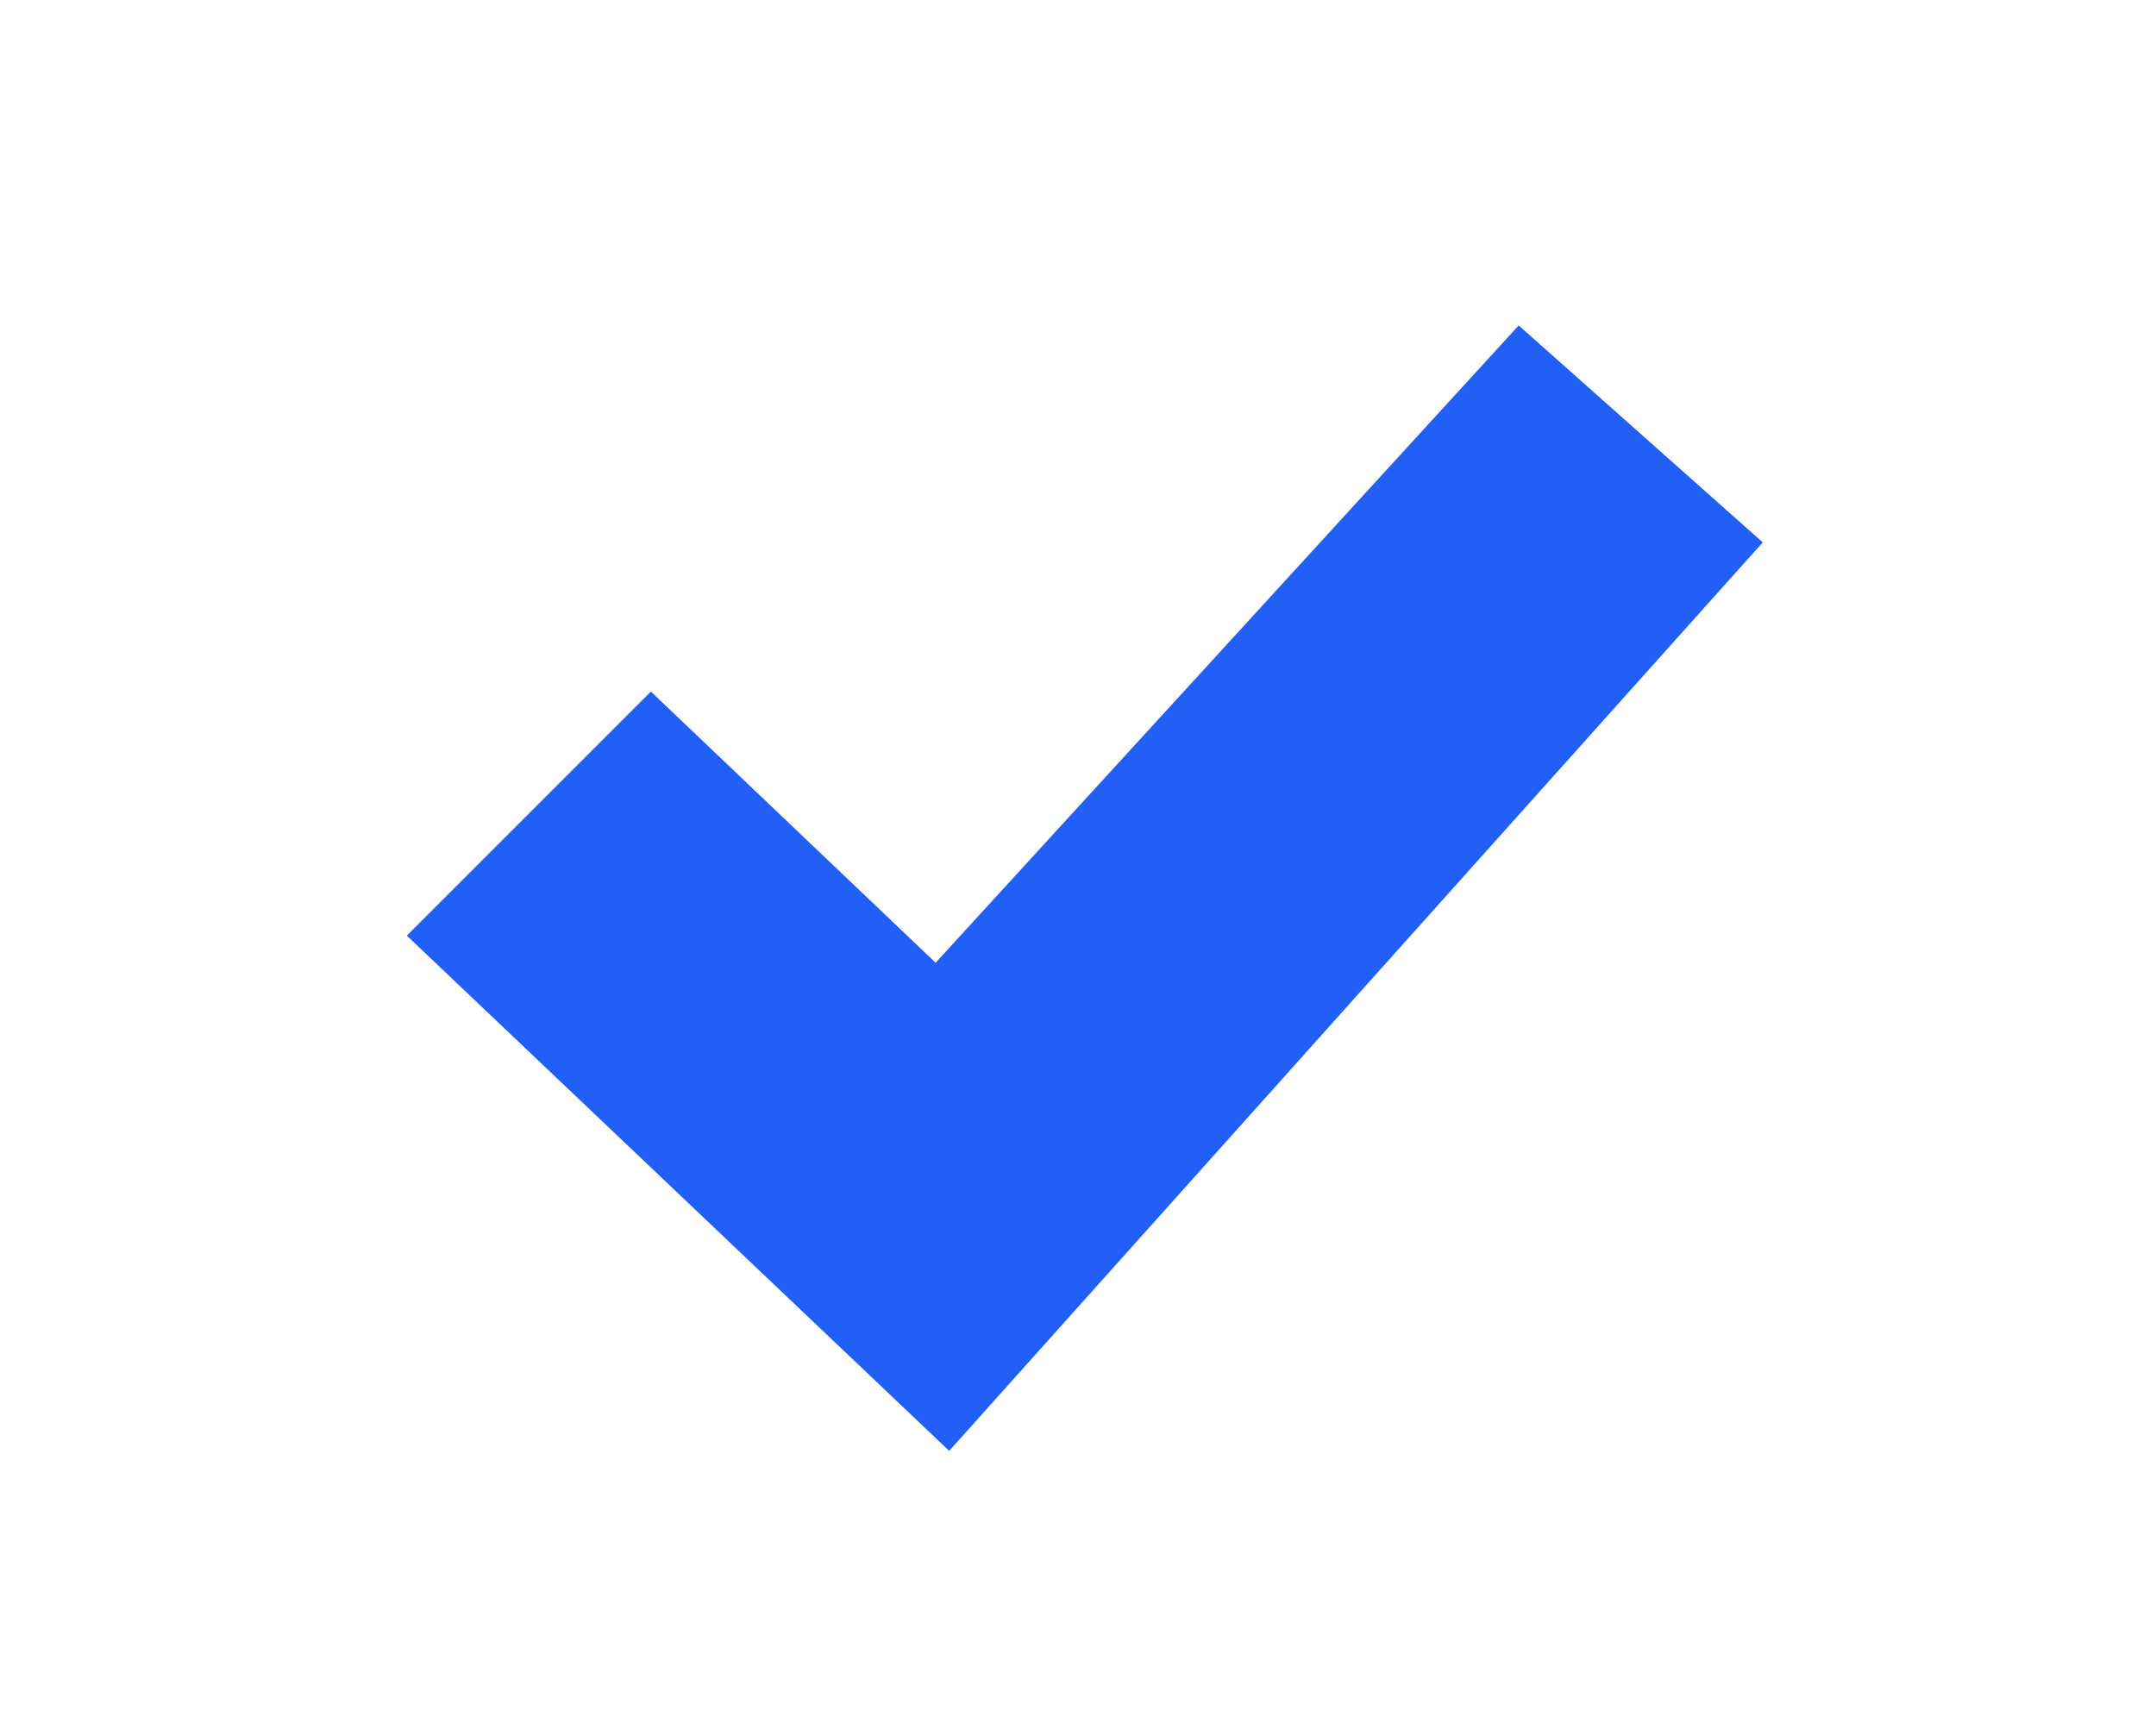 <?xml version="1.0" encoding="utf-8"?>
<!-- Generator: Adobe Illustrator 22.0.1, SVG Export Plug-In . SVG Version: 6.00 Build 0)  -->
<svg version="1.1" id="Layer_1" xmlns="http://www.w3.org/2000/svg" xmlns:xlink="http://www.w3.org/1999/xlink" x="0px" y="0px"
	 viewBox="0 0 15.9 12.8" style="enable-background:new 0 0 15.9 12.8;" xml:space="preserve">
<style type="text/css">
	.st0{fill:#215FF6;}
</style>
<polygon class="st0" points="3,6.9 4.8,5.1 6.9,7.1 11.2,2.4 13,4 7,10.7 "/>
</svg>
